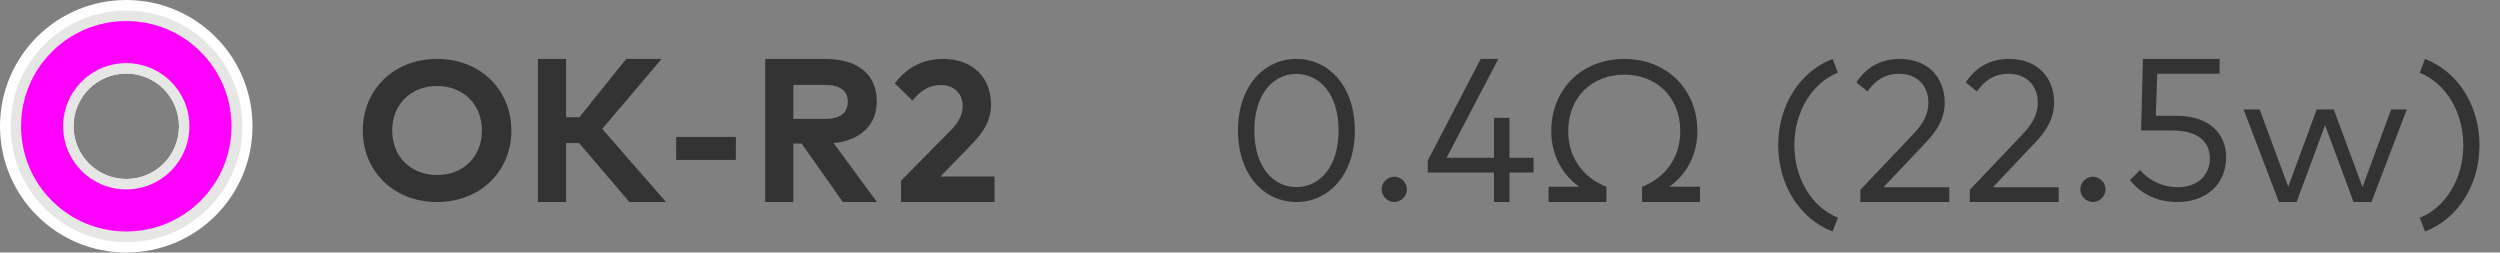 <svg xmlns="http://www.w3.org/2000/svg" xmlns:xlink="http://www.w3.org/1999/xlink" fill="none" width="198" height="20" viewBox="0 0 198 20"><rect x="0" y="0" width="198" height="20" fill="#808080" stroke="none"/><g style="mix-blend-mode:passthrough"><g><g><g><path d="M10,0C4.471,0,0,4.471,0,10C0,15.529,4.471,20,10,20C15.529,20,20,15.529,20,10C20,4.471,15.529,0,10,0ZM10,14.177C7.706,14.177,5.824,12.314,5.824,10C5.824,7.686,7.686,5.824,10,5.824C12.314,5.824,14.177,7.686,14.177,10C14.177,12.314,12.314,14.177,10,14.177Z" fill="#FFFFFF" fill-opacity="1"></path></g><g><path d="M10.001,0.843C4.942,0.843,0.844,4.941,0.844,10C0.844,15.059,4.942,19.177,10.02,19.177C15.099,19.177,19.197,15.079,19.197,10C19.197,4.922,15.079,0.843,10.001,0.843ZM10.001,14.177C7.707,14.177,5.824,12.314,5.824,10C5.824,7.686,7.687,5.824,10.001,5.824C12.314,5.824,14.177,7.686,14.177,10C14.177,12.314,12.314,14.177,10.001,14.177Z" fill="#E6E6E5" fill-opacity="1"></path></g><g><path d="M10,1.667C5.392,1.667,1.667,5.393,1.667,10C1.667,14.608,5.392,18.334,10,18.334C14.608,18.334,18.334,14.608,18.334,10C18.334,5.393,14.608,1.667,10,1.667ZM10,15C7.236,15,5,12.765,5,10C5,7.236,7.236,5,10,5C12.765,5,15,7.236,15,10C15,12.765,12.765,15,10,15Z" fill="#FF00FF" fill-opacity="1"></path></g></g></g><g style="mix-blend-mode:passthrough"><path d="M34.615,16C38.062,16,40.5,13.552,40.5,10.338C40.5,7.12,38.062,4.667,34.615,4.667C31.167,4.667,28.734,7.12,28.734,10.338C28.734,13.552,31.167,16,34.615,16ZM34.615,13.859C32.557,13.859,31.062,12.427,31.062,10.338C31.062,8.245,32.557,6.812,34.615,6.812C36.677,6.812,38.167,8.245,38.167,10.338C38.167,12.427,36.677,13.859,34.615,13.859ZM49.849,16L52.75,16L47.698,10.208L52.396,4.667L49.594,4.667L45.891,9.281L44.833,9.281L44.833,4.667L42.604,4.667L42.604,16L44.833,16L44.833,11.333L45.865,11.333L49.849,16ZM53.552,12.667L58.281,12.667L58.281,10.844L53.552,10.844L53.552,12.667ZM66.755,16L69.458,16L66.021,11.333C68.161,11.13,69.443,9.87,69.443,8.052C69.443,5.932,68.01,4.667,65.339,4.667L60.604,4.667L60.604,16L62.833,16L62.833,11.37L63.49,11.37L66.755,16ZM62.833,6.724L65.297,6.724C66.484,6.724,67.146,7.141,67.146,8.052C67.146,8.984,66.516,9.422,65.297,9.422L62.833,9.422L62.833,6.724ZM71.365,16L78.771,16L78.771,13.979L74.484,13.979L76.875,11.516C77.802,10.578,78.49,9.63,78.49,8.271C78.49,6.141,77.036,4.667,74.693,4.667C72.609,4.667,71.484,5.807,70.865,6.599L72.26,7.958C72.833,7.307,73.458,6.734,74.531,6.734C75.562,6.734,76.245,7.427,76.245,8.391C76.245,9.089,75.917,9.693,75.333,10.292L71.365,14.312L71.365,16Z" fill="#333333" fill-opacity="1"></path></g><g style="mix-blend-mode:passthrough"><path d="M102.672,16C105.224,16,107.302,13.859,107.302,10.338C107.302,6.807,105.224,4.667,102.672,4.667C100.125,4.667,98.047,6.807,98.047,10.338C98.047,13.859,100.125,16,102.672,16ZM102.672,14.818C100.839,14.818,99.344,13.224,99.344,10.338C99.344,7.453,100.839,5.854,102.672,5.854C104.516,5.854,106.016,7.453,106.016,10.338C106.016,13.224,104.516,14.818,102.672,14.818ZM110.427,16C110.963,16,111.427,15.531,111.427,14.995C111.427,14.458,110.963,13.995,110.427,13.995C109.891,13.995,109.427,14.458,109.427,14.995C109.427,15.531,109.891,16,110.427,16ZM121.458,12.5L119.552,12.5L119.552,9.333L118.323,9.333L118.323,12.5L114.568,12.5L118.667,4.667L117.271,4.667L113.078,12.719L113.078,13.667L118.323,13.667L118.323,16L119.552,16L119.552,13.667L121.458,13.667L121.458,12.5ZM132.208,14.787C133.568,13.844,134.432,12.25,134.432,10.401C134.432,7.036,131.974,4.667,128.646,4.667C125.307,4.667,122.859,7.036,122.859,10.401C122.859,12.25,123.719,13.844,125.078,14.787L122.646,14.787L122.646,16L127.229,16L127.229,14.787C125.448,14.109,124.203,12.521,124.203,10.401C124.203,7.656,126.125,5.911,128.646,5.911C131.156,5.911,133.078,7.656,133.078,10.401C133.078,12.521,131.839,14.109,130.052,14.787L130.052,16L134.641,16L134.641,14.787L132.208,14.787ZM145.146,18.333L145.562,17.24C143.448,16.385,142.115,14.083,142.115,11.5C142.115,8.917,143.448,6.609,145.562,5.75L145.146,4.667C142.578,5.641,140.833,8.312,140.833,11.5C140.833,14.682,142.578,17.359,145.146,18.333ZM147.339,16L154.385,16L154.385,14.828L149.172,14.828L152.516,11.297C153.245,10.521,154.021,9.521,154.021,8.13C154.021,6.156,152.714,4.667,150.443,4.667C148.531,4.667,147.547,5.74,147.021,6.526L147.901,7.245C148.443,6.51,149.13,5.844,150.411,5.844C151.891,5.844,152.729,6.844,152.729,8.13C152.729,9.089,152.26,9.849,151.573,10.578L147.339,15.037L147.339,16ZM156.005,16L163.052,16L163.052,14.828L157.839,14.828L161.182,11.297C161.911,10.521,162.688,9.521,162.688,8.13C162.688,6.156,161.38,4.667,159.109,4.667C157.198,4.667,156.214,5.74,155.688,6.526L156.568,7.245C157.109,6.51,157.797,5.844,159.078,5.844C160.557,5.844,161.396,6.844,161.396,8.13C161.396,9.089,160.927,9.849,160.24,10.578L156.005,15.037L156.005,16ZM165.76,16C166.297,16,166.76,15.531,166.76,14.995C166.76,14.458,166.297,13.995,165.76,13.995C165.224,13.995,164.76,14.458,164.76,14.995C164.76,15.531,165.224,16,165.76,16ZM172.479,16C174.589,16,176.312,14.713,176.312,12.448C176.312,10.667,175.036,9.167,172.391,9.167L170.74,9.167L170.854,5.839L175.792,5.839L175.792,4.667L169.719,4.667L169.573,10.333L172.021,10.333C174.214,10.333,175.021,11.333,175.021,12.547C175.021,13.802,174.12,14.828,172.469,14.828C171.333,14.828,170.229,14.333,169.5,13.469L168.688,14.266C169.62,15.412,170.896,16,172.479,16ZM189.38,8.667L187.109,14.812L184.833,8.667L183.484,8.667L181.229,14.787L178.964,8.667L177.693,8.667L180.49,16L181.891,16L184.146,9.911L186.401,16L187.818,16L190.62,8.667L189.38,8.667ZM192.062,18.333C194.63,17.359,196.375,14.688,196.375,11.5C196.375,8.323,194.63,5.651,192.062,4.667L191.646,5.76C193.755,6.615,195.094,8.917,195.094,11.5C195.094,14.094,193.755,16.391,191.646,17.25L192.062,18.333Z" fill="#333333" fill-opacity="1"></path></g></g></svg>
